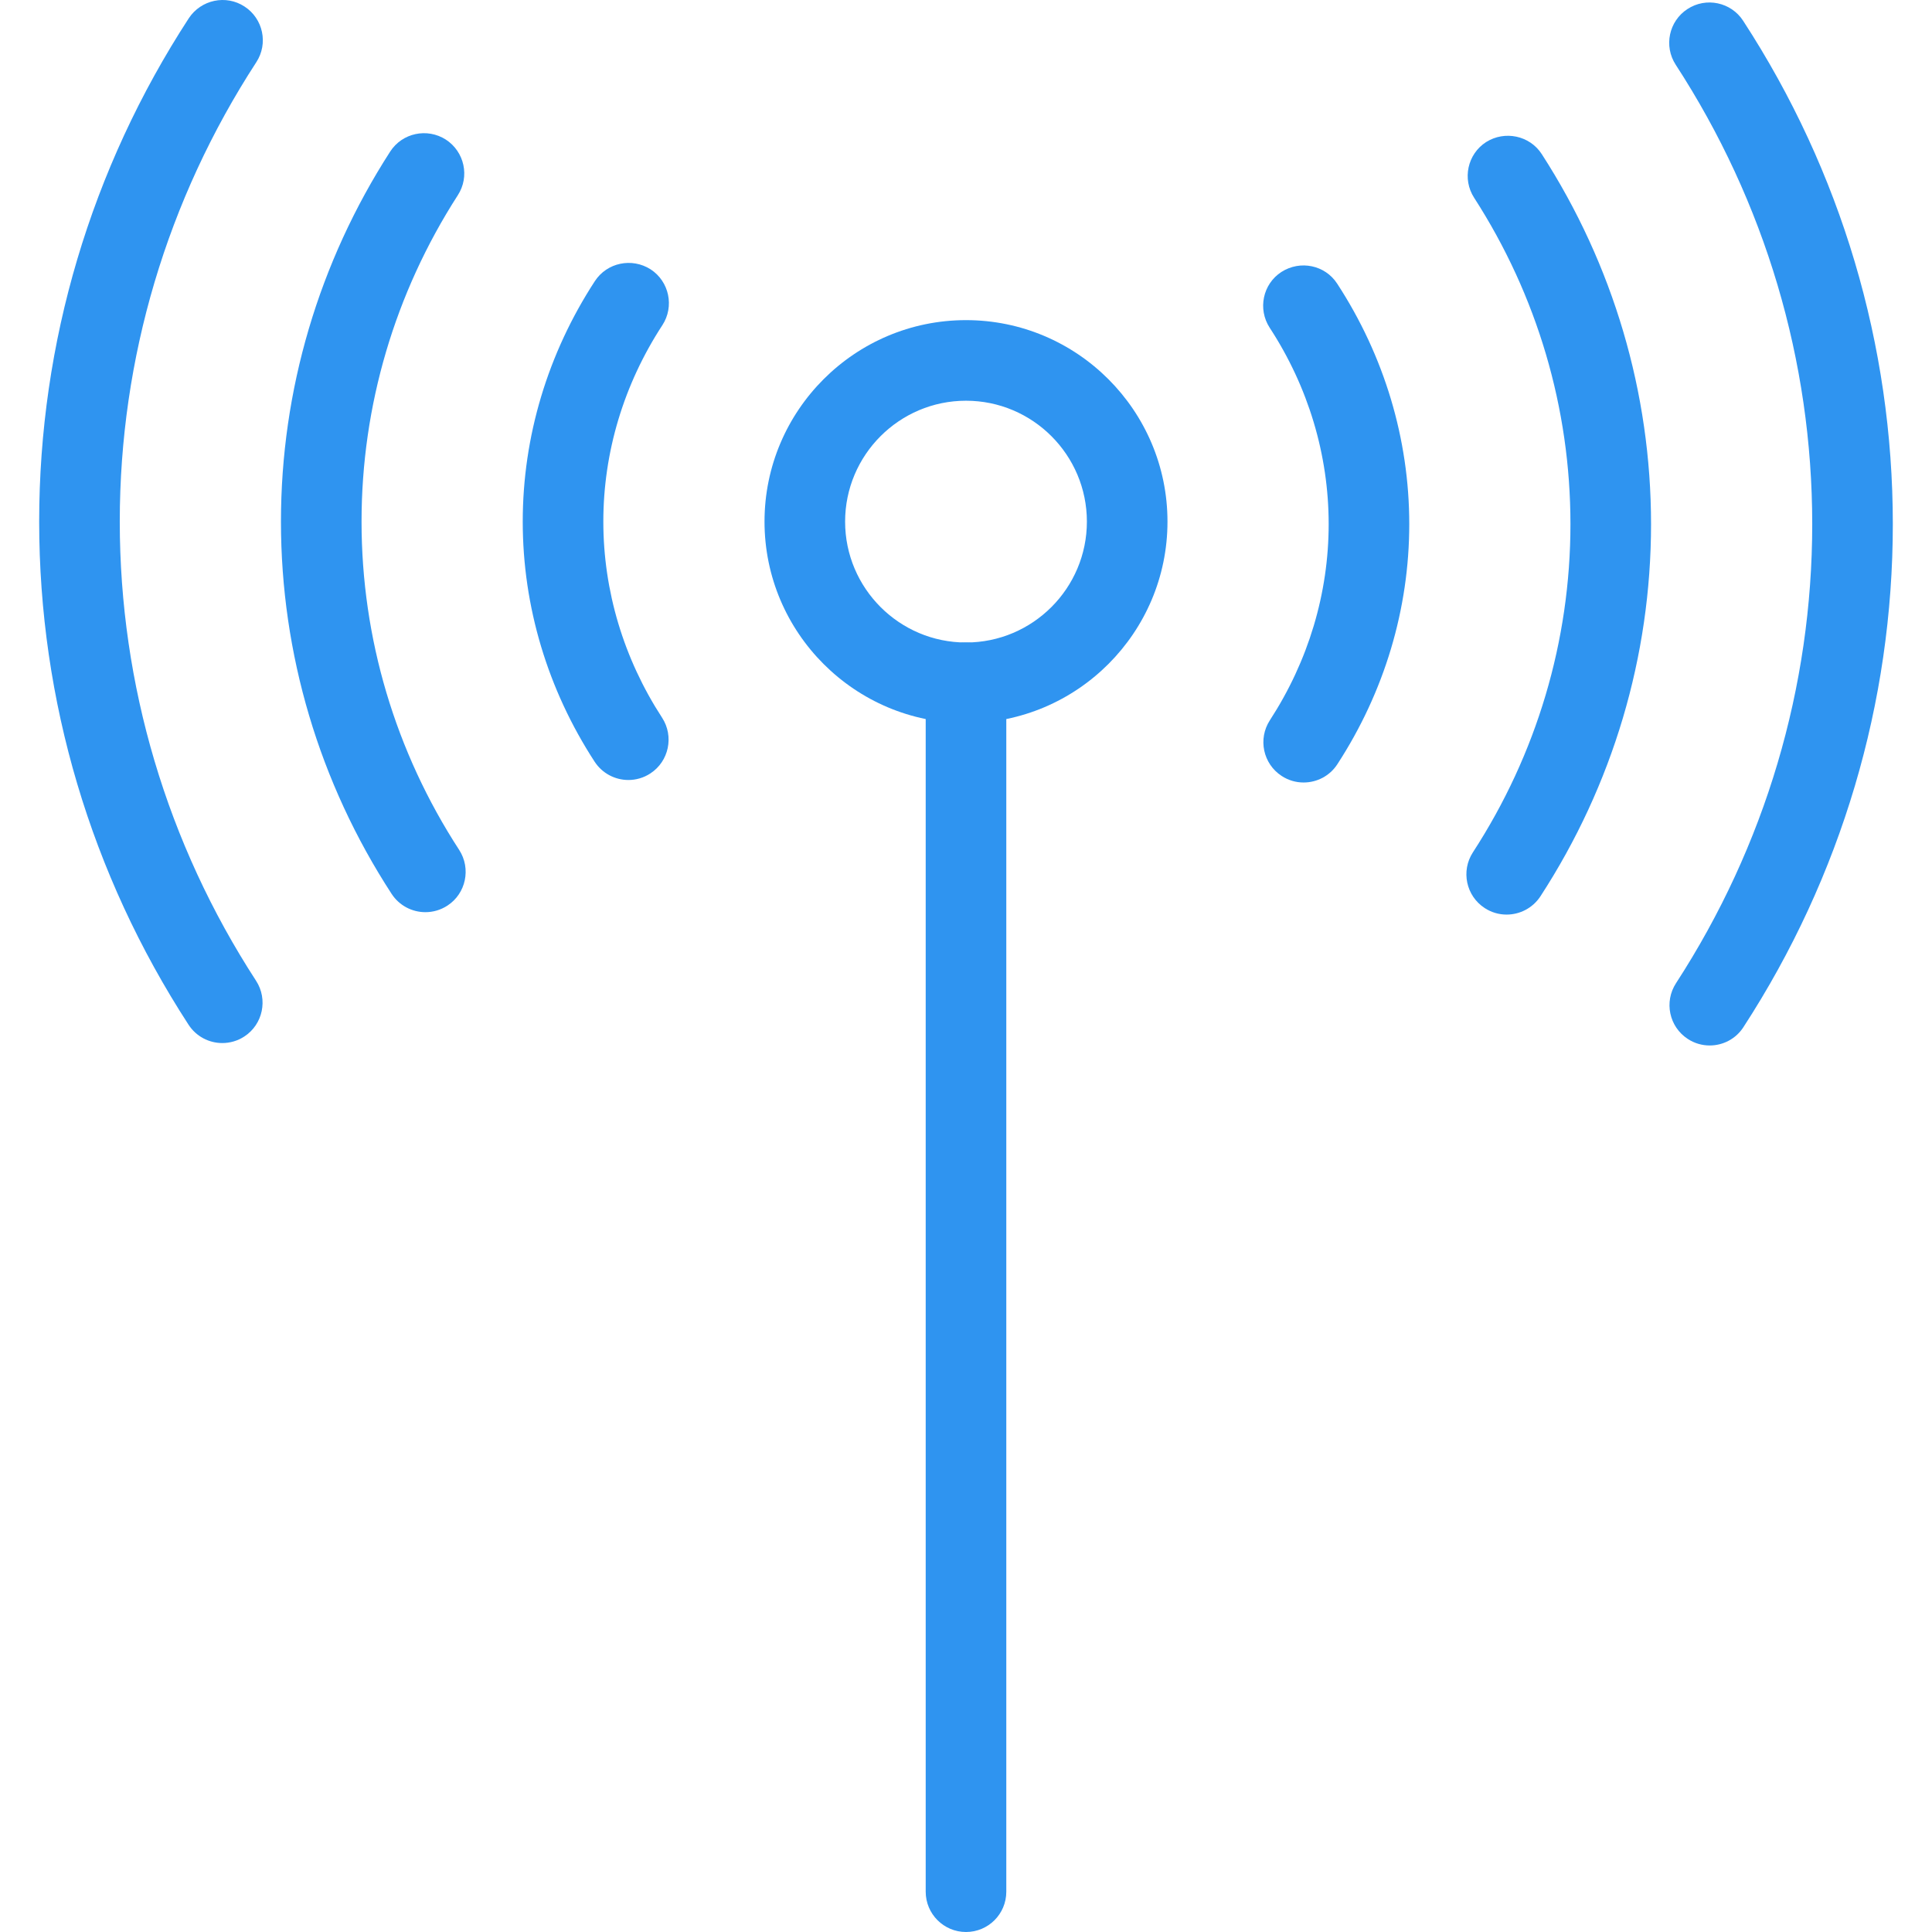 <?xml version="1.0" encoding="UTF-8"?> <svg xmlns="http://www.w3.org/2000/svg" xmlns:xlink="http://www.w3.org/1999/xlink" xmlns:svgjs="http://svgjs.com/svgjs" width="512" height="512" x="0" y="0" viewBox="0 0 511.406 511.406" style="enable-background:new 0 0 512 512" xml:space="preserve" class=""> <g> <g xmlns="http://www.w3.org/2000/svg"> <g> <path d="M255.703,170.072c-5.888,0-10.667,4.779-10.667,10.667v320c0,5.888,4.779,10.667,10.667,10.667 s10.667-4.757,10.667-10.667v-320C266.37,174.851,261.591,170.072,255.703,170.072z" fill="#2f94f0" data-original="#000000" style=""></path> </g> </g> <g xmlns="http://www.w3.org/2000/svg"> <g> <path d="M255.703,84.739c-29.419,0-53.333,23.936-53.333,53.333s23.915,53.333,53.333,53.333 c29.419,0,53.333-23.936,53.333-53.333S285.122,84.739,255.703,84.739z M255.703,170.072c-17.643,0-32-14.357-32-32 c0-17.643,14.357-32,32-32c17.643,0,32,14.357,32,32C287.703,155.715,273.346,170.072,255.703,170.072z" fill="#2f94f0" data-original="#000000" style=""></path> </g> </g> <g xmlns="http://www.w3.org/2000/svg"> <g> <path d="M159.703,138.072c0-18.347,5.397-36.331,15.637-52.011c3.2-4.928,1.813-11.541-3.115-14.763 c-4.949-3.157-11.541-1.813-14.763,3.115c-12.48,19.157-19.093,41.173-19.093,63.659c0,22.464,6.592,44.437,19.029,63.552 c2.048,3.136,5.461,4.843,8.939,4.843c1.984,0,4.011-0.555,5.803-1.728c4.928-3.2,6.315-9.835,3.115-14.763 C165.079,174.339,159.703,156.376,159.703,138.072z" fill="#2f94f0" data-original="#000000" style=""></path> </g> </g> <g xmlns="http://www.w3.org/2000/svg"> <g> <path d="M121.538,224.963c-16.896-25.984-25.835-56.021-25.835-86.891c0-30.635,8.811-60.501,25.472-86.379 c3.221-4.949,1.771-11.541-3.157-14.741c-4.928-3.157-11.541-1.792-14.741,3.179C84.375,69.464,74.37,103.32,74.37,138.072 c0,35.008,10.133,69.099,29.291,98.539c2.048,3.136,5.461,4.843,8.939,4.843c2.005,0,4.011-0.555,5.824-1.728 C123.351,236.526,124.738,229.891,121.538,224.963z" fill="#2f94f0" data-original="#000000" style=""></path> </g> </g> <g xmlns="http://www.w3.org/2000/svg"> <g> <path d="M31.703,138.072c0-43.2,12.501-85.248,36.139-121.6c3.221-4.928,1.813-11.541-3.115-14.741 C59.82-1.49,53.207-0.082,49.964,4.846C24.066,44.654,10.37,90.734,10.37,138.072c0,47.317,13.675,93.355,39.531,133.163 c2.048,3.157,5.461,4.864,8.939,4.864c2.005,0,4.032-0.555,5.824-1.728c4.928-3.2,6.315-9.835,3.115-14.763 C44.183,223.278,31.703,181.23,31.703,138.072z" fill="#2f94f0" data-original="#000000" style=""></path> </g> </g> <g xmlns="http://www.w3.org/2000/svg"> <g> <path d="M353.964,75.096c-3.2-4.949-9.792-6.293-14.763-3.115c-4.949,3.2-6.315,9.835-3.115,14.763 c10.219,15.659,15.616,33.643,15.616,51.989c0,18.304-5.376,36.245-15.552,51.904c-3.221,4.949-1.813,11.563,3.115,14.763 c1.792,1.173,3.797,1.728,5.803,1.728c3.499,0,6.912-1.707,8.939-4.843c12.437-19.115,19.029-41.088,19.029-63.552 C373.036,116.227,366.423,94.211,353.964,75.096z" fill="#2f94f0" data-original="#000000" style=""></path> </g> </g> <g xmlns="http://www.w3.org/2000/svg"> <g> <path d="M408.108,40.792c-3.2-4.949-9.813-6.293-14.741-3.179c-4.928,3.179-6.357,9.792-3.157,14.741 c16.683,25.877,25.493,55.723,25.493,86.379c0,30.869-8.939,60.907-25.813,86.869c-3.221,4.949-1.813,11.563,3.115,14.763 c1.792,1.173,3.797,1.728,5.803,1.728c3.477,0,6.891-1.707,8.939-4.821c19.157-29.461,29.291-63.531,29.291-98.539 C437.036,103.982,427.031,70.104,408.108,40.792z" fill="#2f94f0" data-original="#000000" style=""></path> </g> </g> <g xmlns="http://www.w3.org/2000/svg"> <g> <path d="M461.42,5.507c-3.2-4.949-9.835-6.336-14.741-3.115c-4.928,3.2-6.315,9.813-3.115,14.741 c23.637,36.352,36.139,78.4,36.139,121.6c0,43.157-12.48,85.184-36.053,121.515c-3.221,4.949-1.813,11.563,3.115,14.763 c1.792,1.173,3.797,1.728,5.803,1.728c3.477,0,6.891-1.707,8.917-4.843c25.877-39.808,39.552-85.867,39.552-133.163 C501.036,91.374,487.34,45.315,461.42,5.507z" fill="#2f94f0" data-original="#000000" style=""></path> </g> </g> <g xmlns="http://www.w3.org/2000/svg"> </g> <g xmlns="http://www.w3.org/2000/svg"> </g> <g xmlns="http://www.w3.org/2000/svg"> </g> <g xmlns="http://www.w3.org/2000/svg"> </g> <g xmlns="http://www.w3.org/2000/svg"> </g> <g xmlns="http://www.w3.org/2000/svg"> </g> <g xmlns="http://www.w3.org/2000/svg"> </g> <g xmlns="http://www.w3.org/2000/svg"> </g> <g xmlns="http://www.w3.org/2000/svg"> </g> <g xmlns="http://www.w3.org/2000/svg"> </g> <g xmlns="http://www.w3.org/2000/svg"> </g> <g xmlns="http://www.w3.org/2000/svg"> </g> <g xmlns="http://www.w3.org/2000/svg"> </g> <g xmlns="http://www.w3.org/2000/svg"> </g> <g xmlns="http://www.w3.org/2000/svg"> </g> </g> </svg> 